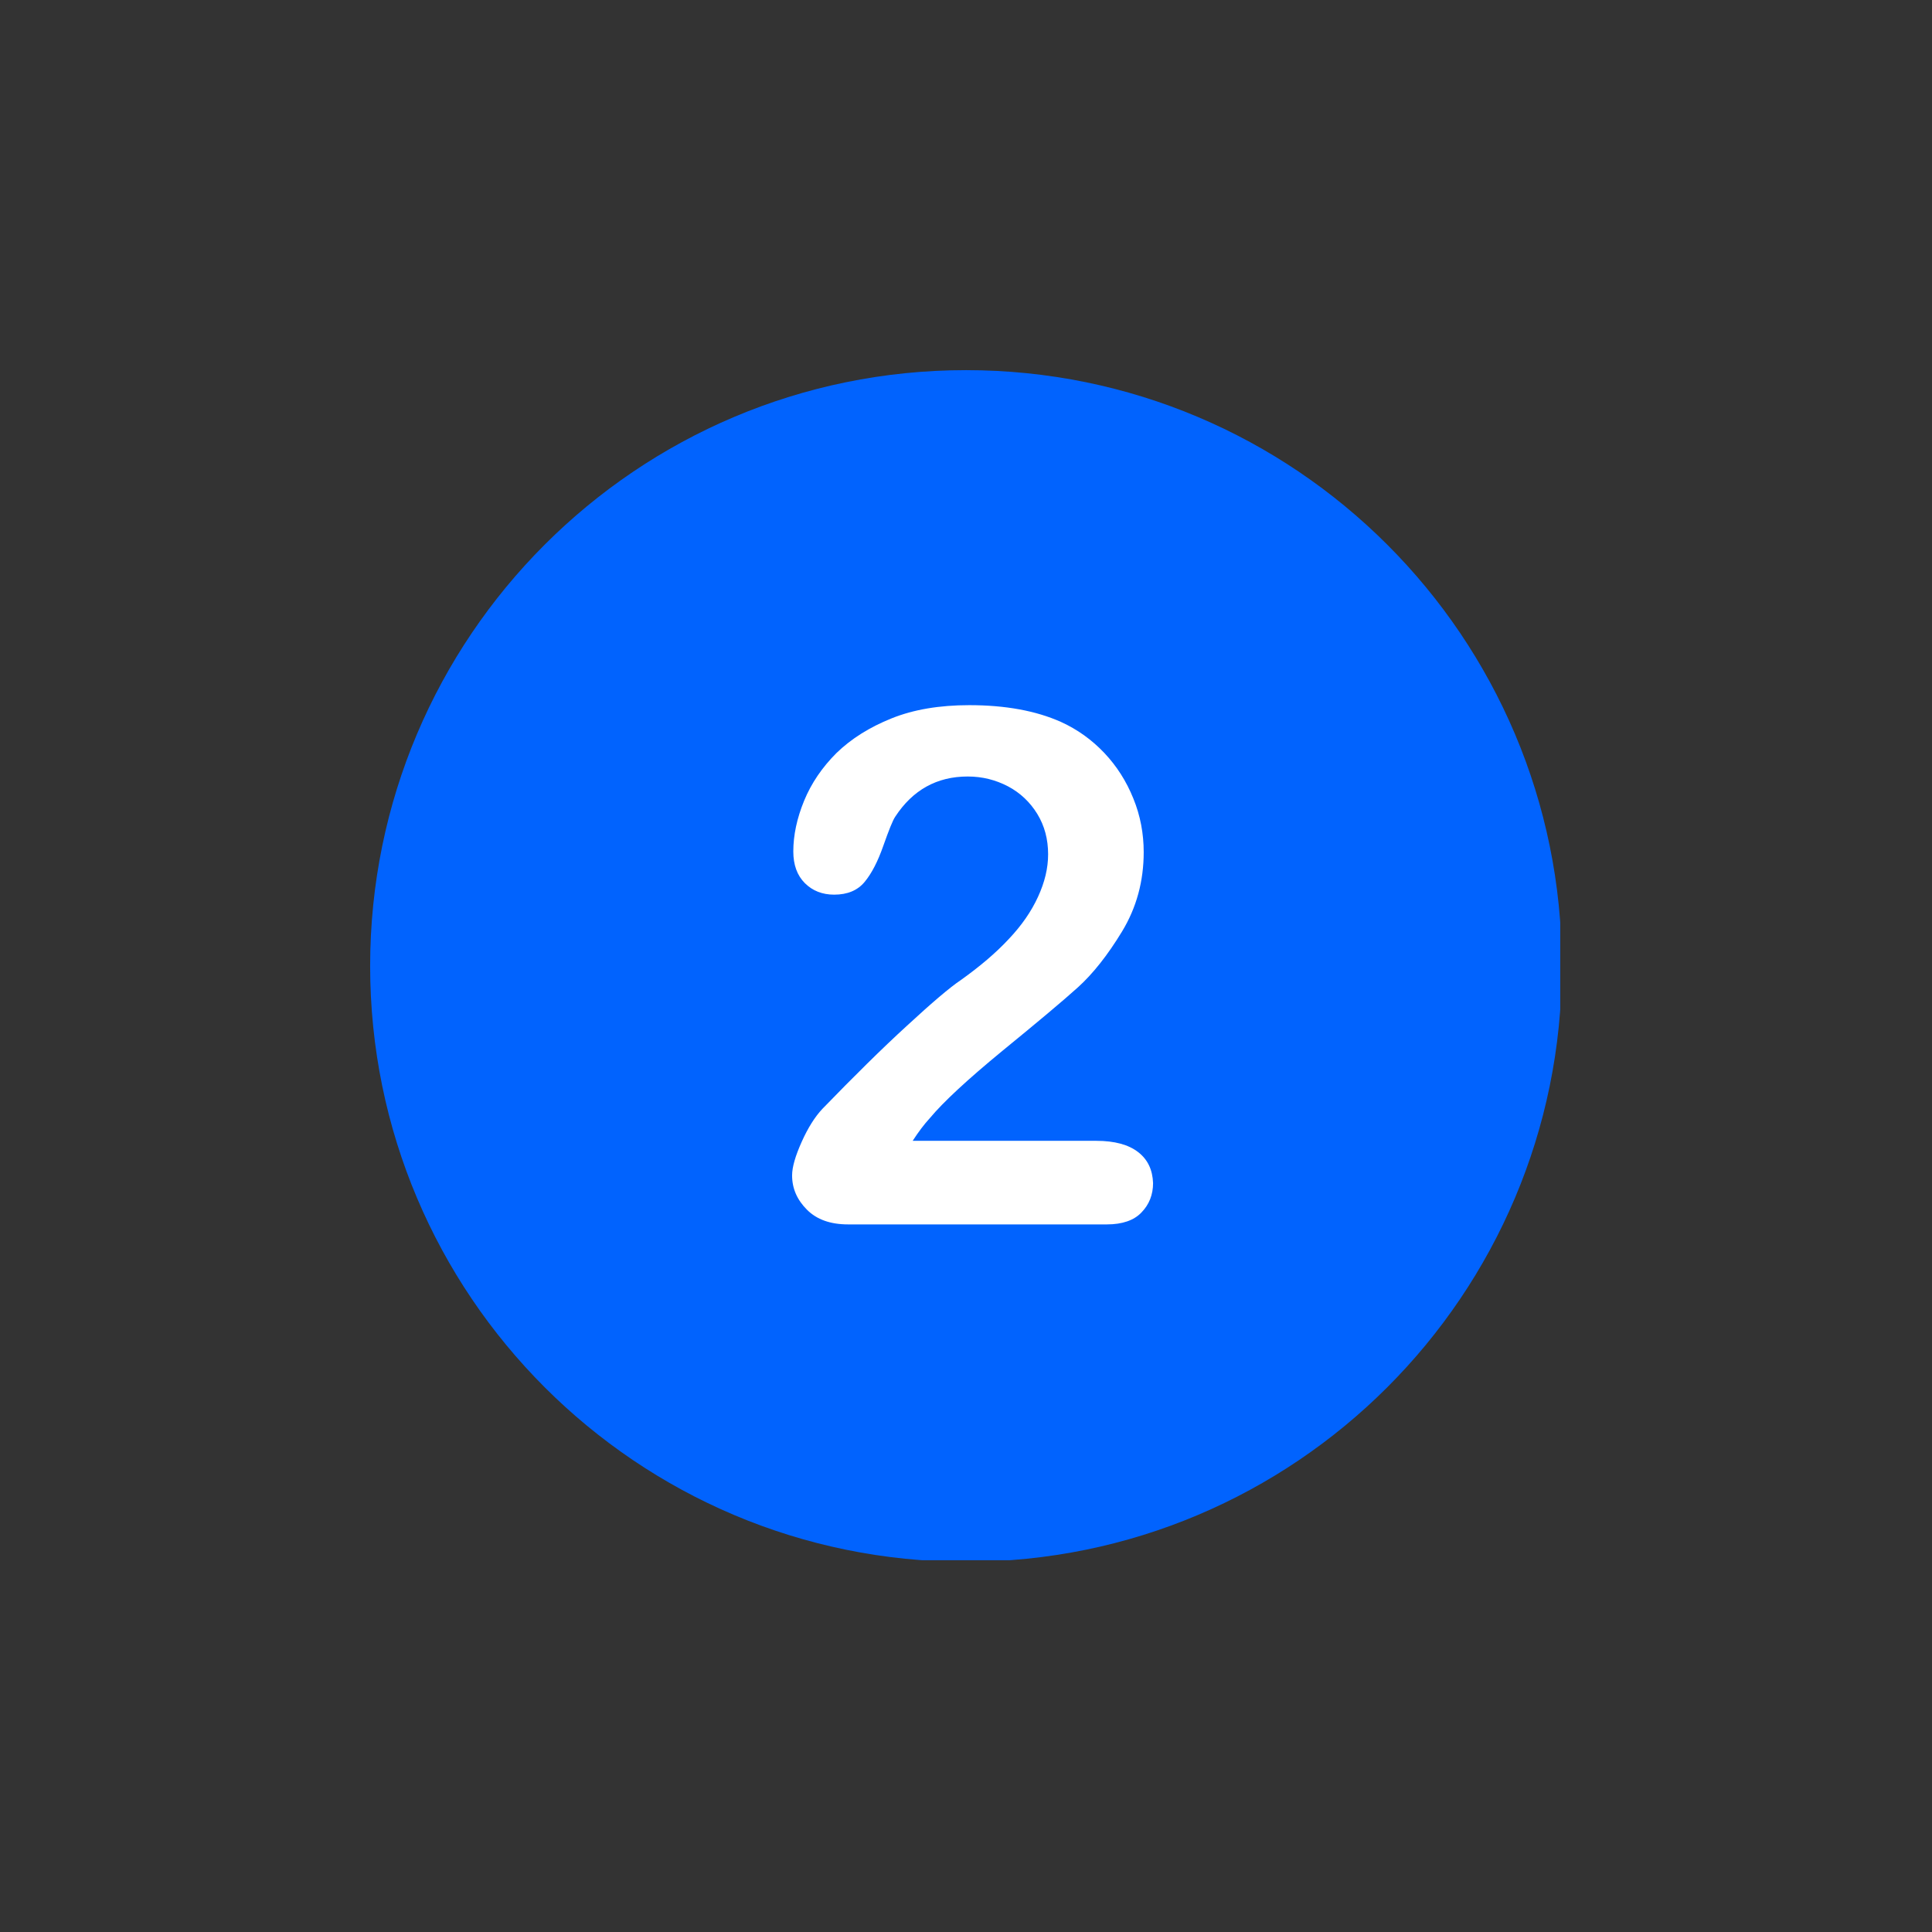 <svg xmlns="http://www.w3.org/2000/svg" xmlns:xlink="http://www.w3.org/1999/xlink" width="500" zoomAndPan="magnify" viewBox="0 0 375 375" height="500" preserveAspectRatio="xMidYMid meet" version="1.0"><rect x="0" y="0" width="375" height="375" fill="#333333" stroke="none"/><defs><clipPath id="8e01fead89"><path d="M 71.844 71.844 L 302.844 71.844 L 302.844 302.844 L 71.844 302.844 Z M 71.844 71.844 " clip-rule="nonzero"/></clipPath></defs><g clip-path="url(#8e01fead89)"><path fill="#0163fe" d="M 187.496 71.844 C 123.633 71.844 71.844 123.633 71.844 187.496 C 71.844 251.359 123.633 303.148 187.496 303.148 C 251.359 303.148 303.148 251.359 303.148 187.496 C 303.148 123.633 251.359 71.844 187.496 71.844 Z M 187.496 71.844 " fill-opacity="1" fill-rule="nonzero"/></g><path fill="#ffffff" d="M 220.918 223.625 C 219.055 222.18 216.352 221.434 212.809 221.434 L 177.148 221.434 C 178.266 219.707 179.387 218.215 180.504 217.004 C 183.066 213.926 187.777 209.547 194.582 203.953 C 201.434 198.359 206.328 194.254 209.219 191.645 C 212.109 189.035 215 185.398 217.797 180.785 C 220.594 176.168 221.992 171.043 221.992 165.402 C 221.992 161.812 221.34 158.316 219.988 155.004 C 218.637 151.648 216.77 148.711 214.348 146.148 C 211.922 143.586 209.125 141.582 205.957 140.137 C 201.062 137.945 195.094 136.871 188.148 136.871 C 182.367 136.871 177.336 137.711 173.047 139.438 C 168.758 141.16 165.215 143.398 162.371 146.148 C 159.574 148.945 157.477 152.023 156.078 155.426 C 154.68 158.828 153.98 162.137 153.98 165.262 C 153.98 167.871 154.727 169.922 156.219 171.414 C 157.711 172.906 159.621 173.652 161.906 173.652 C 164.516 173.652 166.473 172.812 167.824 171.18 C 169.176 169.551 170.387 167.219 171.461 164.141 C 172.531 161.113 173.277 159.246 173.746 158.547 C 177.148 153.328 181.855 150.719 187.824 150.719 C 190.668 150.719 193.23 151.371 195.652 152.629 C 198.031 153.887 199.941 155.703 201.34 157.988 C 202.738 160.273 203.438 162.883 203.438 165.82 C 203.438 168.523 202.785 171.227 201.48 174.07 C 200.176 176.914 198.312 179.617 195.793 182.277 C 193.324 184.934 190.199 187.59 186.473 190.246 C 184.375 191.645 180.879 194.629 176.027 199.105 C 171.133 203.578 165.68 208.984 159.621 215.234 C 158.176 216.77 156.824 218.914 155.613 221.617 C 154.398 224.324 153.746 226.512 153.746 228.145 C 153.746 230.707 154.727 232.898 156.637 234.812 C 158.547 236.723 161.207 237.656 164.609 237.656 L 214.859 237.656 C 217.844 237.656 220.129 236.863 221.57 235.324 C 223.062 233.785 223.809 231.875 223.809 229.637 C 223.715 227.074 222.785 225.066 220.918 223.625 " fill-opacity="1" fill-rule="nonzero"/></svg>